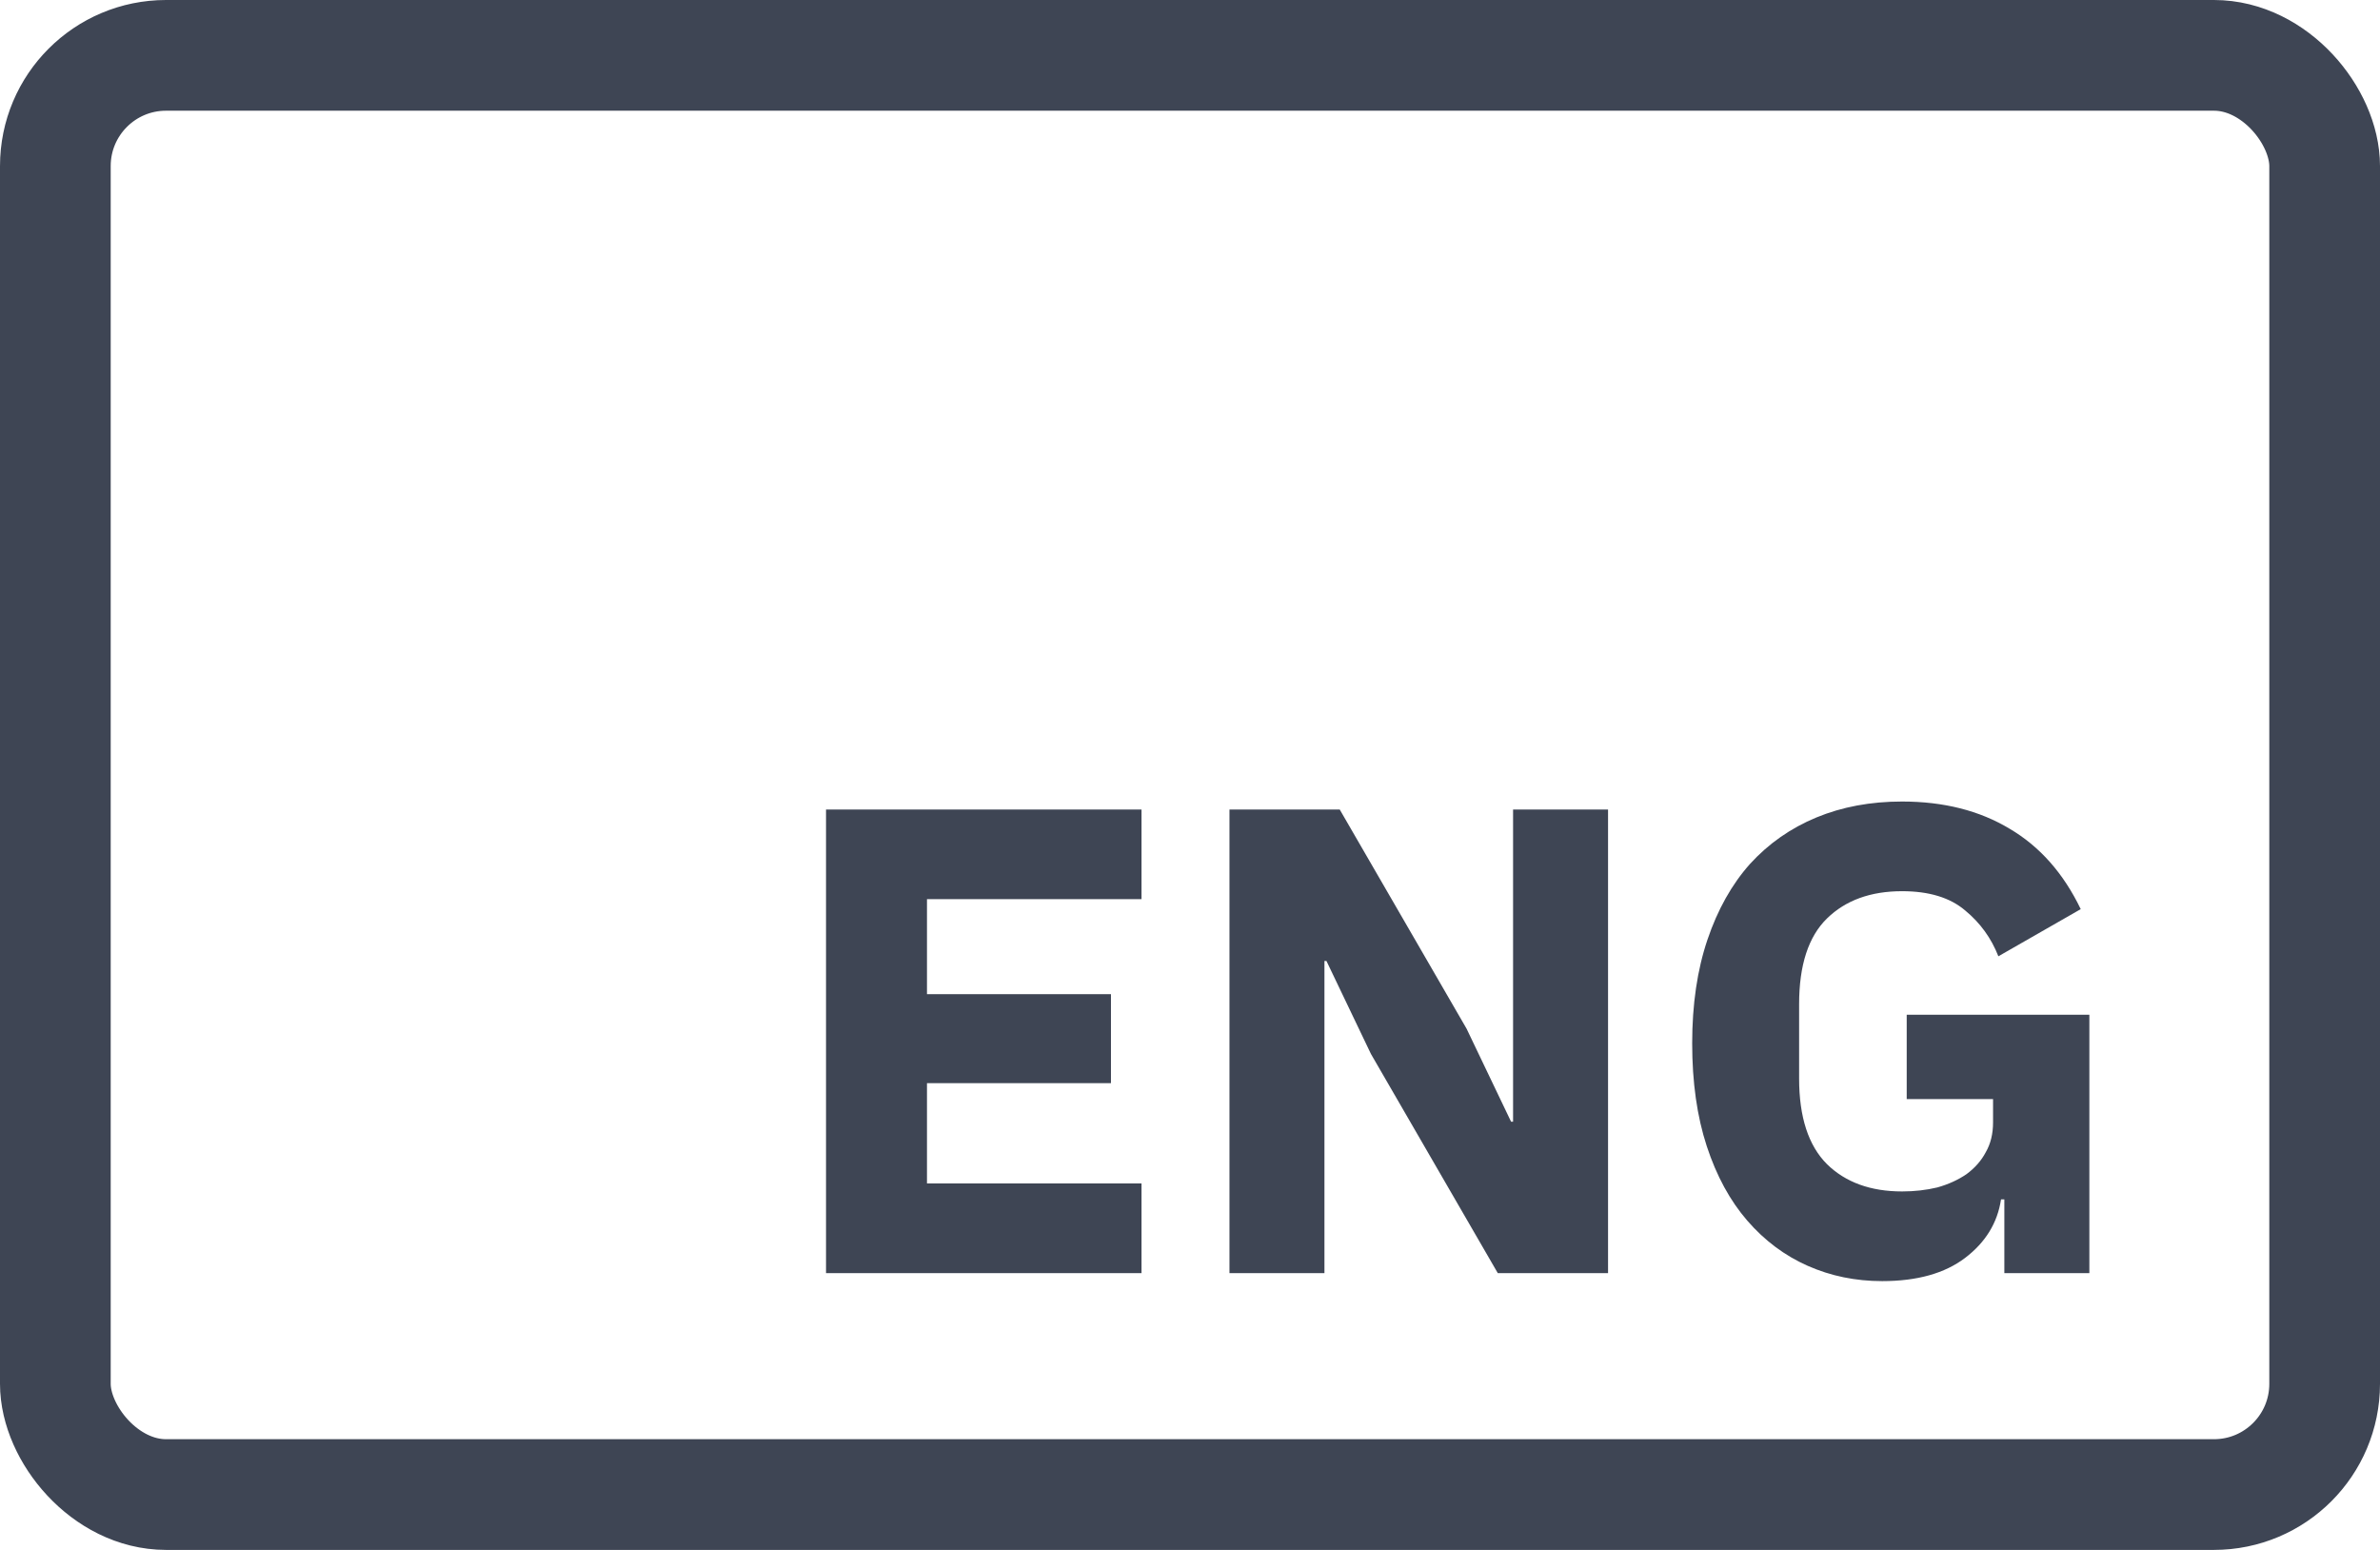 <?xml version="1.0" encoding="UTF-8"?> <svg xmlns="http://www.w3.org/2000/svg" width="43" height="28" viewBox="0 0 43 28" fill="none"> <path d="M14.924 23V14.624H20.624V16.244H16.748V17.96H20.072V19.568H16.748V21.38H20.624V23H14.924ZM24.769 19.04L23.965 17.36H23.929V23H22.213V14.624H24.205L26.497 18.584L27.301 20.264H27.337V14.624H29.053V23H27.061L24.769 19.04ZM36.213 21.668H36.153C36.089 22.092 35.873 22.444 35.505 22.724C35.137 23.004 34.637 23.144 34.005 23.144C33.525 23.144 33.077 23.052 32.661 22.868C32.245 22.684 31.881 22.412 31.569 22.052C31.257 21.692 31.013 21.244 30.837 20.708C30.661 20.172 30.573 19.552 30.573 18.848C30.573 18.144 30.665 17.52 30.849 16.976C31.033 16.432 31.289 15.976 31.617 15.608C31.953 15.24 32.353 14.96 32.817 14.768C33.281 14.576 33.797 14.48 34.365 14.48C35.117 14.48 35.765 14.644 36.309 14.972C36.853 15.292 37.281 15.776 37.593 16.424L36.105 17.276C35.977 16.948 35.777 16.672 35.505 16.448C35.233 16.216 34.853 16.1 34.365 16.1C33.797 16.1 33.345 16.264 33.009 16.592C32.673 16.92 32.505 17.436 32.505 18.14V19.484C32.505 20.18 32.673 20.696 33.009 21.032C33.345 21.36 33.797 21.524 34.365 21.524C34.589 21.524 34.801 21.5 35.001 21.452C35.201 21.396 35.377 21.316 35.529 21.212C35.681 21.1 35.797 20.968 35.877 20.816C35.965 20.664 36.009 20.484 36.009 20.276V19.856H34.449V18.332H37.749V23H36.213V21.668Z" fill="#3E4554"></path> <rect x="1" y="1" width="41" height="26" rx="2" stroke="#3E4554" stroke-width="2"></rect> </svg> 